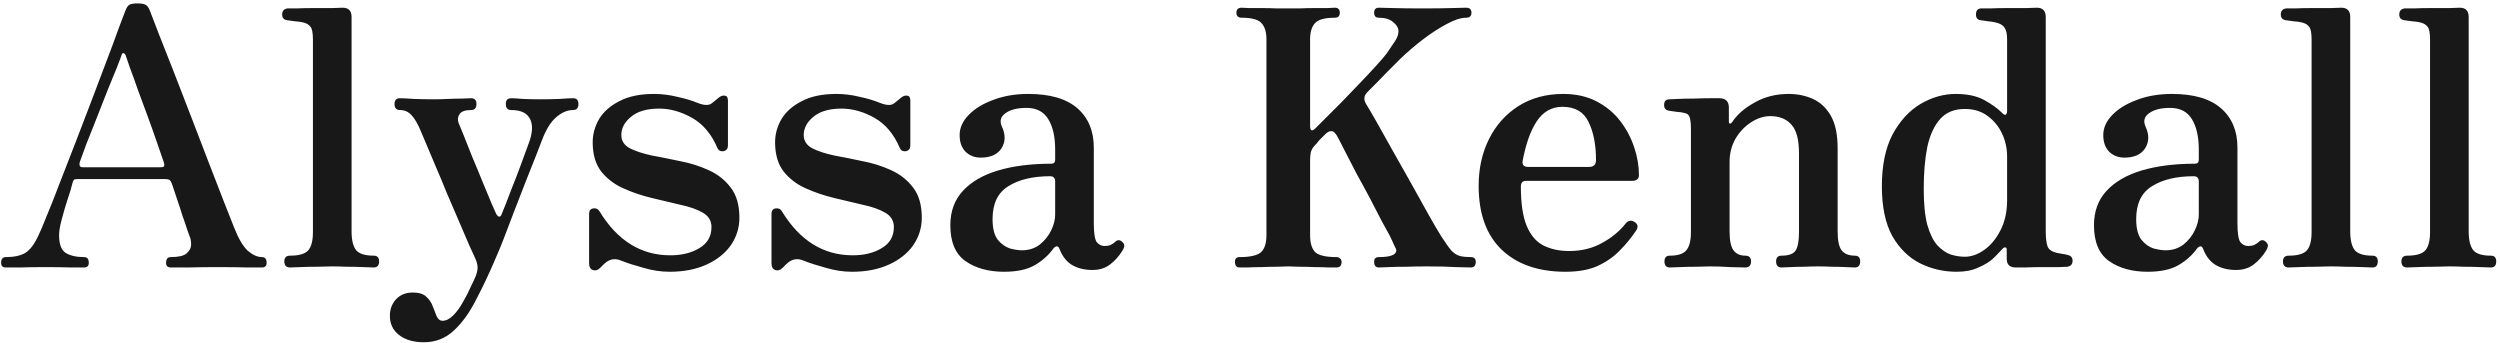 <svg width="597" height="82" viewBox="0 0 597 82" fill="none" xmlns="http://www.w3.org/2000/svg">
<path d="M1.381 63.872C0.64 63.872 0.27 63.502 0.27 62.761C0.27 61.85 0.64 61.394 1.381 61.394C3.374 61.394 4.941 61.052 6.08 60.369C7.219 59.628 8.245 58.261 9.156 56.268C9.612 55.356 10.267 53.818 11.121 51.654C12.033 49.489 13.058 46.897 14.197 43.878C15.393 40.859 16.646 37.641 17.957 34.223C19.267 30.806 20.577 27.388 21.887 23.97C23.197 20.552 24.393 17.391 25.476 14.486C26.615 11.524 27.555 8.989 28.295 6.882C29.093 4.774 29.634 3.35 29.919 2.609C30.203 1.869 30.517 1.385 30.858 1.157C31.257 0.929 31.912 0.815 32.824 0.815C33.735 0.815 34.39 0.929 34.789 1.157C35.188 1.385 35.529 1.869 35.814 2.609C36.27 3.749 36.982 5.6 37.95 8.163C38.975 10.726 40.143 13.688 41.453 17.049C42.764 20.41 44.131 23.942 45.555 27.644C46.979 31.29 48.346 34.85 49.656 38.325C51.023 41.799 52.248 44.961 53.33 47.809C54.412 50.6 55.267 52.764 55.893 54.302C56.919 56.923 58.001 58.774 59.14 59.856C60.336 60.882 61.475 61.394 62.558 61.394C63.298 61.394 63.669 61.85 63.669 62.761C63.669 63.502 63.298 63.872 62.558 63.872C61.988 63.872 60.821 63.872 59.055 63.872C57.289 63.815 54.925 63.787 51.963 63.787C49.514 63.787 47.178 63.815 44.957 63.872C42.735 63.872 41.34 63.872 40.77 63.872C40.029 63.872 39.659 63.502 39.659 62.761C39.659 61.85 40.029 61.394 40.77 61.394C42.593 61.394 43.846 61.109 44.529 60.54C45.27 59.913 45.64 59.201 45.64 58.404C45.64 57.549 45.498 56.837 45.213 56.268C45.156 56.154 44.985 55.669 44.7 54.815C44.415 53.904 44.045 52.821 43.59 51.568C43.191 50.258 42.764 48.948 42.308 47.638C41.852 46.271 41.453 45.075 41.112 44.049C40.884 43.423 40.656 43.052 40.428 42.938C40.2 42.825 39.887 42.768 39.488 42.768H18.469C18.184 42.768 17.957 42.796 17.786 42.853C17.615 42.91 17.472 43.138 17.358 43.537C17.074 44.733 16.646 46.157 16.077 47.809C15.564 49.404 15.108 50.97 14.71 52.508C14.311 53.989 14.112 55.214 14.112 56.182C14.112 58.29 14.624 59.685 15.65 60.369C16.732 61.052 18.213 61.394 20.093 61.394C20.833 61.394 21.203 61.85 21.203 62.761C21.203 63.502 20.833 63.872 20.093 63.872C19.523 63.872 18.441 63.872 16.846 63.872C15.308 63.815 13.286 63.787 10.779 63.787C8.558 63.787 6.593 63.815 4.884 63.872C3.175 63.872 2.007 63.872 1.381 63.872ZM19.751 39.948H38.292C38.52 39.948 38.748 39.919 38.975 39.863C39.26 39.749 39.317 39.407 39.146 38.837C38.691 37.47 38.121 35.818 37.438 33.882C36.754 31.888 36.014 29.809 35.216 27.644C34.419 25.48 33.65 23.401 32.909 21.407C32.225 19.413 31.599 17.676 31.029 16.195C30.517 14.714 30.175 13.717 30.004 13.204C29.89 12.919 29.719 12.749 29.491 12.692C29.32 12.635 29.178 12.749 29.064 13.034C28.95 13.432 28.58 14.429 27.953 16.024C27.327 17.562 26.558 19.442 25.646 21.663C24.792 23.828 23.909 26.078 22.998 28.413C22.086 30.692 21.26 32.771 20.52 34.651C19.836 36.473 19.352 37.812 19.067 38.666C18.84 39.521 19.067 39.948 19.751 39.948ZM69.26 63.872C68.348 63.872 67.893 63.388 67.893 62.419C67.893 61.508 68.348 61.053 69.26 61.053C71.424 61.053 72.877 60.625 73.617 59.771C74.358 58.916 74.728 57.464 74.728 55.413V9.445C74.728 7.85 74.529 6.825 74.13 6.369C73.731 5.856 73.133 5.514 72.336 5.344C71.937 5.23 71.31 5.144 70.456 5.087C69.602 4.973 68.975 4.888 68.576 4.831C67.779 4.717 67.38 4.261 67.38 3.464C67.38 2.609 67.807 2.125 68.662 2.011C68.832 2.011 69.545 2.011 70.798 2.011C72.051 1.954 73.447 1.926 74.984 1.926C76.579 1.926 78.032 1.926 79.342 1.926C80.652 1.869 81.478 1.84 81.82 1.84C83.244 1.84 83.956 2.581 83.956 4.062V55.242C83.956 57.35 84.326 58.859 85.067 59.771C85.807 60.625 87.203 61.053 89.253 61.053C90.108 61.053 90.535 61.508 90.535 62.419C90.535 63.388 90.108 63.872 89.253 63.872C88.855 63.872 88.029 63.844 86.776 63.787C85.579 63.73 84.269 63.701 82.845 63.701C81.478 63.644 80.282 63.616 79.257 63.616C78.288 63.616 77.092 63.644 75.668 63.701C74.244 63.701 72.905 63.73 71.652 63.787C70.456 63.844 69.659 63.872 69.26 63.872ZM101.22 81.73C98.771 81.73 96.806 81.16 95.325 80.021C93.844 78.882 93.103 77.344 93.103 75.407C93.103 73.869 93.587 72.559 94.556 71.477C95.581 70.394 96.919 69.853 98.571 69.853C100.052 69.853 101.135 70.195 101.818 70.878C102.559 71.562 103.071 72.331 103.356 73.185C103.698 74.097 104.011 74.894 104.296 75.578C104.638 76.261 105.094 76.603 105.663 76.603C106.518 76.603 107.372 76.176 108.226 75.321C109.081 74.467 109.85 73.413 110.533 72.16C111.274 70.907 111.901 69.682 112.413 68.486C112.983 67.347 113.382 66.492 113.609 65.923C113.951 65.011 114.094 64.242 114.037 63.616C113.98 62.932 113.723 62.135 113.268 61.223C113.097 60.825 112.669 59.885 111.986 58.404C111.359 56.923 110.59 55.128 109.679 53.021C108.768 50.856 107.799 48.606 106.774 46.271C105.806 43.878 104.866 41.628 103.954 39.521C103.043 37.356 102.274 35.533 101.647 34.052C101.021 32.571 100.622 31.632 100.451 31.233C99.768 29.581 99.056 28.356 98.315 27.559C97.575 26.704 96.635 26.277 95.495 26.277C94.641 26.277 94.214 25.793 94.214 24.825C94.214 23.913 94.641 23.457 95.495 23.457C96.122 23.457 97.261 23.515 98.913 23.628C100.565 23.685 102.132 23.714 103.613 23.714C104.638 23.714 105.749 23.685 106.945 23.628C108.141 23.571 109.252 23.543 110.277 23.543C111.359 23.486 112.1 23.457 112.499 23.457C113.353 23.457 113.78 23.913 113.78 24.825C113.78 25.793 113.353 26.277 112.499 26.277C111.132 26.277 110.22 26.59 109.764 27.217C109.309 27.844 109.223 28.556 109.508 29.353C109.679 29.752 110.078 30.72 110.704 32.258C111.331 33.796 112.043 35.59 112.84 37.641C113.695 39.635 114.521 41.628 115.318 43.622C116.173 45.616 116.885 47.325 117.454 48.749C118.081 50.116 118.423 50.885 118.48 51.056C118.707 51.454 118.935 51.682 119.163 51.739C119.448 51.739 119.647 51.568 119.761 51.227C119.932 50.828 120.245 50.059 120.701 48.919C121.157 47.78 121.67 46.442 122.239 44.904C122.866 43.366 123.464 41.828 124.033 40.29C124.603 38.695 125.116 37.299 125.571 36.103C126.027 34.907 126.34 34.052 126.511 33.54C127.252 31.204 127.223 29.41 126.426 28.157C125.685 26.904 124.233 26.277 122.068 26.277C121.214 26.277 120.787 25.793 120.787 24.825C120.787 23.913 121.214 23.457 122.068 23.457C122.695 23.457 123.635 23.515 124.888 23.628C126.141 23.685 127.508 23.714 128.989 23.714C130.47 23.714 131.98 23.685 133.518 23.628C135.113 23.515 136.223 23.457 136.85 23.457C137.704 23.457 138.132 23.913 138.132 24.825C138.132 25.793 137.704 26.277 136.85 26.277C135.483 26.277 134.144 26.847 132.834 27.986C131.524 29.068 130.356 30.977 129.331 33.711C129.16 34.166 128.733 35.277 128.049 37.043C127.366 38.809 126.54 40.888 125.571 43.28C124.66 45.673 123.72 48.094 122.752 50.543C121.84 52.992 121.014 55.157 120.274 57.037C119.533 58.916 119.021 60.169 118.736 60.796C117.084 64.727 115.432 68.258 113.78 71.391C112.185 74.581 110.391 77.087 108.397 78.91C106.404 80.79 104.011 81.73 101.22 81.73ZM159.905 64.897C157.855 64.897 155.776 64.584 153.668 63.958C151.561 63.388 149.795 62.818 148.371 62.249C147.687 61.964 147.061 61.85 146.491 61.907C145.978 61.964 145.494 62.135 145.038 62.419C144.697 62.647 144.383 62.904 144.099 63.188C143.871 63.416 143.614 63.673 143.33 63.958C142.76 64.527 142.162 64.698 141.535 64.47C140.966 64.242 140.681 63.73 140.681 62.932V51.056C140.681 50.315 140.994 49.888 141.621 49.774C142.304 49.66 142.817 49.888 143.159 50.458C147.431 57.464 153.07 60.967 160.076 60.967C162.811 60.967 165.118 60.397 166.997 59.258C168.934 58.119 169.902 56.438 169.902 54.217C169.902 52.736 169.219 51.597 167.852 50.799C166.485 50.002 164.719 49.375 162.554 48.919C160.39 48.407 158.111 47.866 155.719 47.296C153.326 46.727 151.048 45.958 148.883 44.989C146.719 44.021 144.953 42.682 143.586 40.973C142.219 39.208 141.535 36.872 141.535 33.967C141.535 32.03 142.048 30.179 143.073 28.413C144.155 26.647 145.779 25.223 147.943 24.141C150.108 23.002 152.842 22.432 156.146 22.432C158.026 22.432 159.877 22.66 161.7 23.116C163.58 23.515 165.203 23.999 166.57 24.568C168.165 25.195 169.304 25.223 169.988 24.654C170.273 24.426 170.557 24.198 170.842 23.97C171.184 23.685 171.497 23.429 171.782 23.201C172.295 22.859 172.75 22.745 173.149 22.859C173.605 22.916 173.833 23.315 173.833 24.056V34.736C173.833 35.477 173.491 35.932 172.807 36.103C172.124 36.217 171.64 35.989 171.355 35.419C169.931 32.059 167.909 29.638 165.288 28.157C162.668 26.676 160.048 25.935 157.428 25.935C154.466 25.935 152.216 26.59 150.678 27.901C149.14 29.154 148.371 30.606 148.371 32.258C148.371 33.625 149.054 34.679 150.421 35.419C151.788 36.103 153.526 36.673 155.633 37.128C157.798 37.527 160.076 37.983 162.469 38.495C164.861 38.951 167.111 39.663 169.219 40.632C171.383 41.6 173.149 42.995 174.516 44.818C175.883 46.584 176.567 48.977 176.567 51.995C176.567 54.388 175.883 56.581 174.516 58.575C173.149 60.511 171.212 62.049 168.706 63.188C166.2 64.328 163.266 64.897 159.905 64.897ZM203.461 64.897C201.411 64.897 199.332 64.584 197.224 63.958C195.116 63.388 193.351 62.818 191.927 62.249C191.243 61.964 190.616 61.85 190.047 61.907C189.534 61.964 189.05 62.135 188.594 62.419C188.253 62.647 187.939 62.904 187.654 63.188C187.427 63.416 187.17 63.673 186.885 63.958C186.316 64.527 185.718 64.698 185.091 64.47C184.522 64.242 184.237 63.73 184.237 62.932V51.056C184.237 50.315 184.55 49.888 185.177 49.774C185.86 49.66 186.373 49.888 186.715 50.458C190.987 57.464 196.626 60.967 203.632 60.967C206.366 60.967 208.673 60.397 210.553 59.258C212.49 58.119 213.458 56.438 213.458 54.217C213.458 52.736 212.775 51.597 211.408 50.799C210.041 50.002 208.275 49.375 206.11 48.919C203.946 48.407 201.667 47.866 199.275 47.296C196.882 46.727 194.604 45.958 192.439 44.989C190.275 44.021 188.509 42.682 187.142 40.973C185.775 39.208 185.091 36.872 185.091 33.967C185.091 32.03 185.604 30.179 186.629 28.413C187.711 26.647 189.335 25.223 191.499 24.141C193.664 23.002 196.398 22.432 199.702 22.432C201.582 22.432 203.433 22.66 205.256 23.116C207.135 23.515 208.759 23.999 210.126 24.568C211.721 25.195 212.86 25.223 213.544 24.654C213.828 24.426 214.113 24.198 214.398 23.97C214.74 23.685 215.053 23.429 215.338 23.201C215.851 22.859 216.306 22.745 216.705 22.859C217.161 22.916 217.389 23.315 217.389 24.056V34.736C217.389 35.477 217.047 35.932 216.363 36.103C215.68 36.217 215.196 35.989 214.911 35.419C213.487 32.059 211.465 29.638 208.844 28.157C206.224 26.676 203.604 25.935 200.984 25.935C198.022 25.935 195.772 26.59 194.234 27.901C192.696 29.154 191.927 30.606 191.927 32.258C191.927 33.625 192.61 34.679 193.977 35.419C195.344 36.103 197.082 36.673 199.189 37.128C201.354 37.527 203.632 37.983 206.025 38.495C208.417 38.951 210.667 39.663 212.775 40.632C214.939 41.6 216.705 42.995 218.072 44.818C219.439 46.584 220.123 48.977 220.123 51.995C220.123 54.388 219.439 56.581 218.072 58.575C216.705 60.511 214.768 62.049 212.262 63.188C209.756 64.328 206.822 64.897 203.461 64.897ZM239.755 64.897C236.052 64.897 232.976 64.043 230.527 62.334C228.134 60.625 226.938 57.777 226.938 53.79C226.938 50.486 227.935 47.752 229.929 45.587C231.922 43.423 234.714 41.799 238.302 40.717C241.948 39.635 246.191 39.094 251.033 39.094C251.66 39.094 251.973 38.78 251.973 38.154V35.761C251.973 32.685 251.432 30.265 250.35 28.499C249.267 26.676 247.53 25.765 245.138 25.765C242.916 25.765 241.236 26.192 240.096 27.046C238.957 27.844 238.672 28.897 239.242 30.207C240.153 32.144 240.125 33.882 239.157 35.419C238.188 36.901 236.536 37.641 234.201 37.641C232.777 37.641 231.581 37.185 230.612 36.274C229.644 35.306 229.16 33.967 229.16 32.258C229.16 30.549 229.872 28.954 231.296 27.473C232.72 25.992 234.657 24.796 237.106 23.885C239.612 22.916 242.432 22.432 245.565 22.432C250.748 22.432 254.65 23.571 257.27 25.85C259.891 28.128 261.201 31.261 261.201 35.249V53.363C261.201 55.641 261.429 57.122 261.884 57.806C262.397 58.432 263.024 58.745 263.764 58.745C264.334 58.745 264.818 58.66 265.217 58.489C265.672 58.261 266.014 58.033 266.242 57.806C266.869 57.179 267.495 57.208 268.122 57.891C268.407 58.176 268.52 58.489 268.464 58.831C268.407 59.173 268.264 59.514 268.036 59.856C267.239 61.166 266.242 62.277 265.046 63.188C263.907 64.043 262.511 64.47 260.859 64.47C258.979 64.47 257.356 64.071 255.989 63.274C254.679 62.477 253.682 61.195 252.998 59.429C252.827 58.973 252.6 58.774 252.315 58.831C252.03 58.888 251.774 59.059 251.546 59.344C250.464 60.882 249.011 62.192 247.188 63.274C245.365 64.356 242.888 64.897 239.755 64.897ZM244.027 59.771C245.679 59.771 247.103 59.315 248.299 58.404C249.495 57.435 250.407 56.296 251.033 54.986C251.66 53.676 251.973 52.423 251.973 51.227V43.366C251.973 42.511 251.574 42.084 250.777 42.084C246.619 42.084 243.286 42.882 240.78 44.477C238.274 46.014 237.02 48.635 237.02 52.337C237.02 54.559 237.448 56.211 238.302 57.293C239.157 58.318 240.125 59.002 241.207 59.344C242.346 59.628 243.286 59.771 244.027 59.771ZM296.019 63.872C295.278 63.872 294.908 63.416 294.908 62.505C294.908 61.764 295.278 61.394 296.019 61.394C298.468 61.394 300.149 61.024 301.06 60.283C301.971 59.486 302.427 58.119 302.427 56.182V9.359C302.427 7.708 302.057 6.454 301.316 5.6C300.576 4.689 298.981 4.233 296.532 4.233C295.677 4.233 295.25 3.834 295.25 3.037C295.25 2.239 295.677 1.84 296.532 1.84C296.759 1.84 297.329 1.869 298.24 1.926C299.152 1.926 300.206 1.926 301.402 1.926C302.598 1.926 303.766 1.954 304.905 2.011C306.044 2.011 306.956 2.011 307.639 2.011C308.323 2.011 309.234 2.011 310.373 2.011C311.513 1.954 312.68 1.926 313.877 1.926C315.073 1.926 316.127 1.926 317.038 1.926C317.949 1.869 318.519 1.84 318.747 1.84C319.544 1.84 319.943 2.239 319.943 3.037C319.943 3.834 319.544 4.233 318.747 4.233C316.297 4.233 314.702 4.689 313.962 5.6C313.221 6.454 312.851 7.708 312.851 9.359V30.037C312.851 31.347 313.335 31.489 314.304 30.464C314.702 30.065 315.443 29.325 316.525 28.242C317.608 27.16 318.861 25.907 320.285 24.483C321.709 23.002 323.133 21.521 324.557 20.04C326.038 18.502 327.348 17.106 328.487 15.853C329.683 14.543 330.566 13.518 331.136 12.777C331.933 11.638 332.589 10.669 333.101 9.872C333.671 9.018 333.956 8.22 333.956 7.48C333.956 6.682 333.528 5.942 332.674 5.258C331.877 4.575 330.737 4.233 329.256 4.233C328.516 4.233 328.145 3.834 328.145 3.037C328.145 2.239 328.516 1.84 329.256 1.84C329.883 1.84 331.051 1.869 332.759 1.926C334.468 1.983 336.804 2.011 339.766 2.011C342.614 2.011 344.892 1.983 346.601 1.926C348.367 1.869 349.535 1.84 350.104 1.84C350.959 1.84 351.386 2.239 351.386 3.037C351.386 3.834 350.959 4.233 350.104 4.233C348.851 4.233 347.285 4.745 345.405 5.771C343.582 6.739 341.702 7.964 339.766 9.445C337.829 10.926 336.035 12.464 334.383 14.059C333.699 14.742 332.702 15.739 331.392 17.049C330.139 18.359 328.516 20.011 326.522 22.005C325.668 22.859 325.582 23.828 326.266 24.91C326.664 25.537 327.433 26.847 328.573 28.84C329.712 30.834 331.022 33.169 332.503 35.847C333.984 38.467 335.494 41.144 337.032 43.878C338.57 46.613 339.965 49.119 341.218 51.397C342.471 53.619 343.44 55.271 344.123 56.353C345.149 57.948 345.975 59.116 346.601 59.856C347.285 60.54 347.968 60.967 348.652 61.138C349.335 61.309 350.19 61.394 351.215 61.394C352.013 61.394 352.411 61.764 352.411 62.505C352.411 63.416 352.013 63.872 351.215 63.872C350.645 63.872 349.478 63.844 347.712 63.787C345.946 63.673 343.611 63.616 340.706 63.616C339.054 63.616 337.402 63.644 335.75 63.701C334.155 63.701 332.759 63.73 331.563 63.787C330.424 63.844 329.655 63.872 329.256 63.872C328.516 63.872 328.145 63.416 328.145 62.505C328.145 61.764 328.516 61.394 329.256 61.394C332.047 61.394 333.443 60.853 333.443 59.771C333.443 59.6 333.272 59.201 332.93 58.575C332.645 57.891 332.275 57.094 331.82 56.182C331.421 55.442 330.794 54.302 329.94 52.764C329.142 51.169 328.231 49.404 327.206 47.467C326.18 45.53 325.127 43.594 324.044 41.657C323.019 39.663 322.108 37.897 321.31 36.359C320.513 34.821 319.943 33.711 319.601 33.027C319.032 31.888 318.49 31.318 317.978 31.318C317.465 31.261 316.895 31.575 316.269 32.258C315.699 32.828 315.301 33.227 315.073 33.454C314.902 33.682 314.759 33.853 314.645 33.967C314.589 34.081 314.389 34.309 314.047 34.651C313.535 35.163 313.193 35.733 313.022 36.359C312.908 36.986 312.851 37.584 312.851 38.154V56.182C312.851 58.005 313.25 59.344 314.047 60.198C314.902 60.995 316.611 61.394 319.174 61.394C319.516 61.394 319.801 61.508 320.028 61.736C320.256 61.964 320.37 62.22 320.37 62.505C320.37 63.416 319.971 63.872 319.174 63.872C318.889 63.872 318.263 63.872 317.294 63.872C316.326 63.815 315.215 63.787 313.962 63.787C312.766 63.73 311.57 63.701 310.373 63.701C309.234 63.644 308.323 63.616 307.639 63.616C306.956 63.616 306.016 63.644 304.82 63.701C303.68 63.701 302.484 63.73 301.231 63.787C299.978 63.787 298.867 63.815 297.899 63.872C296.93 63.872 296.304 63.872 296.019 63.872ZM373.863 64.897C367.369 64.897 362.271 63.132 358.569 59.6C354.923 56.068 353.1 50.999 353.1 44.391C353.1 40.233 353.926 36.502 355.578 33.198C357.23 29.894 359.565 27.274 362.584 25.337C365.66 23.401 369.22 22.432 373.265 22.432C376.341 22.432 379.018 23.03 381.296 24.227C383.575 25.423 385.455 26.989 386.936 28.926C388.417 30.863 389.527 32.97 390.268 35.249C391.008 37.47 391.379 39.663 391.379 41.828C391.379 42.739 390.809 43.195 389.67 43.195H364.379C363.581 43.195 363.182 43.651 363.182 44.562C363.182 48.549 363.638 51.654 364.55 53.875C365.461 56.097 366.771 57.663 368.48 58.575C370.246 59.486 372.325 59.942 374.717 59.942C377.622 59.942 380.214 59.315 382.493 58.062C384.828 56.809 386.736 55.242 388.217 53.363C388.844 52.622 389.556 52.508 390.353 53.021C391.151 53.533 391.265 54.217 390.695 55.071C389.556 56.78 388.246 58.375 386.765 59.856C385.341 61.337 383.575 62.562 381.467 63.53C379.417 64.442 376.882 64.897 373.863 64.897ZM364.977 39.863H379.417C380.556 39.863 381.126 39.321 381.126 38.239C381.126 34.537 380.527 31.489 379.331 29.097C378.192 26.704 376.113 25.508 373.094 25.508C370.531 25.508 368.48 26.676 366.942 29.011C365.461 31.29 364.35 34.423 363.61 38.41C363.439 39.378 363.895 39.863 364.977 39.863ZM398.754 63.872C397.9 63.872 397.472 63.388 397.472 62.419C397.472 61.508 397.9 61.053 398.754 61.053C400.691 61.053 402.001 60.625 402.685 59.771C403.425 58.916 403.795 57.464 403.795 55.413V30.806C403.795 29.666 403.71 28.784 403.539 28.157C403.368 27.473 402.912 27.075 402.172 26.961C401.773 26.847 401.175 26.761 400.378 26.704C399.58 26.59 398.982 26.505 398.583 26.448C397.786 26.334 397.387 25.878 397.387 25.081C397.387 24.169 397.814 23.714 398.669 23.714C398.84 23.714 399.495 23.685 400.634 23.628C401.773 23.571 403.055 23.543 404.479 23.543C405.903 23.486 407.213 23.457 408.409 23.457C409.605 23.457 410.374 23.457 410.716 23.457C412.14 23.515 412.852 24.255 412.852 25.679V29.097C412.852 29.325 412.938 29.467 413.109 29.524C413.279 29.524 413.45 29.41 413.621 29.182C414.817 27.359 416.612 25.793 419.004 24.483C421.397 23.116 424.102 22.432 427.121 22.432C429.229 22.432 431.166 22.831 432.931 23.628C434.697 24.426 436.121 25.765 437.204 27.644C438.286 29.524 438.827 32.116 438.827 35.419V55.242C438.827 57.407 439.14 58.916 439.767 59.771C440.45 60.625 441.504 61.053 442.928 61.053C443.783 61.053 444.21 61.508 444.21 62.419C444.21 63.388 443.783 63.872 442.928 63.872C442.529 63.872 441.817 63.844 440.792 63.787C439.767 63.73 438.656 63.701 437.46 63.701C436.264 63.644 435.153 63.616 434.128 63.616C433.159 63.616 432.077 63.644 430.881 63.701C429.685 63.701 428.574 63.73 427.548 63.787C426.58 63.844 425.868 63.872 425.412 63.872C424.558 63.872 424.131 63.388 424.131 62.419C424.131 61.508 424.558 61.053 425.412 61.053C427.178 61.053 428.317 60.625 428.83 59.771C429.343 58.916 429.599 57.464 429.599 55.413V36.616C429.599 33.369 429.001 31.09 427.805 29.78C426.609 28.413 424.928 27.73 422.764 27.73C421.169 27.73 419.602 28.242 418.064 29.268C416.583 30.236 415.359 31.546 414.39 33.198C413.479 34.85 413.023 36.673 413.023 38.666V55.242C413.023 57.407 413.336 58.916 413.963 59.771C414.59 60.625 415.529 61.053 416.783 61.053C417.694 61.053 418.15 61.508 418.15 62.419C418.15 63.388 417.694 63.872 416.783 63.872C416.156 63.872 414.96 63.844 413.194 63.787C411.485 63.673 409.89 63.616 408.409 63.616C407.441 63.616 406.273 63.644 404.906 63.701C403.539 63.701 402.286 63.73 401.147 63.787C400.007 63.844 399.21 63.872 398.754 63.872ZM467.248 64.897C464.115 64.897 461.182 64.214 458.447 62.847C455.77 61.48 453.577 59.315 451.868 56.353C450.216 53.334 449.391 49.375 449.391 44.477C449.391 39.464 450.245 35.334 451.954 32.087C453.72 28.84 455.941 26.419 458.618 24.825C461.353 23.23 464.144 22.432 466.992 22.432C469.783 22.432 472.061 22.916 473.827 23.885C475.593 24.853 477.017 25.878 478.099 26.961C478.498 27.359 478.783 27.502 478.954 27.388C479.182 27.217 479.296 26.932 479.296 26.534V9.445C479.296 8.135 479.096 7.195 478.697 6.625C478.299 5.999 477.558 5.571 476.476 5.344C476.077 5.23 475.508 5.144 474.767 5.087C474.027 4.973 473.457 4.888 473.058 4.831C472.261 4.774 471.862 4.318 471.862 3.464C471.862 2.495 472.289 2.011 473.144 2.011C473.315 2.011 473.998 2.011 475.194 2.011C476.447 1.954 477.872 1.926 479.466 1.926C481.118 1.926 482.599 1.926 483.909 1.926C485.22 1.869 486.046 1.84 486.387 1.84C487.811 1.84 488.523 2.581 488.523 4.062V55.157C488.523 56.809 488.666 58.033 488.951 58.831C489.235 59.571 489.947 60.084 491.087 60.369C491.485 60.426 491.941 60.511 492.454 60.625C492.966 60.682 493.394 60.768 493.735 60.882C494.533 61.052 494.932 61.508 494.932 62.249C494.932 63.103 494.504 63.587 493.65 63.701C493.479 63.701 492.824 63.73 491.685 63.787C490.546 63.787 489.235 63.787 487.754 63.787C486.273 63.787 484.906 63.815 483.653 63.872C482.457 63.872 481.688 63.872 481.346 63.872C479.922 63.872 479.21 63.188 479.21 61.821V59.685C479.21 59.287 479.096 59.087 478.868 59.087C478.697 59.03 478.47 59.144 478.185 59.429C477.672 59.999 476.96 60.739 476.049 61.651C475.137 62.505 473.941 63.245 472.46 63.872C471.036 64.556 469.299 64.897 467.248 64.897ZM469.213 61.309C470.751 61.309 472.289 60.768 473.827 59.685C475.365 58.603 476.647 57.065 477.672 55.071C478.754 53.021 479.296 50.6 479.296 47.809V37.385C479.296 35.448 478.897 33.625 478.099 31.916C477.302 30.207 476.163 28.812 474.682 27.73C473.201 26.59 471.378 26.021 469.213 26.021C466.707 26.021 464.742 26.818 463.318 28.413C461.894 30.008 460.868 32.23 460.242 35.078C459.672 37.926 459.387 41.258 459.387 45.075C459.387 48.663 459.672 51.54 460.242 53.704C460.868 55.869 461.666 57.492 462.634 58.575C463.659 59.657 464.742 60.397 465.881 60.796C467.02 61.138 468.131 61.309 469.213 61.309ZM512.855 64.897C509.153 64.897 506.077 64.043 503.627 62.334C501.235 60.625 500.039 57.777 500.039 53.79C500.039 50.486 501.036 47.752 503.029 45.587C505.023 43.423 507.814 41.799 511.403 40.717C515.048 39.635 519.292 39.094 524.134 39.094C524.76 39.094 525.074 38.78 525.074 38.154V35.761C525.074 32.685 524.533 30.265 523.45 28.499C522.368 26.676 520.631 25.765 518.238 25.765C516.017 25.765 514.336 26.192 513.197 27.046C512.058 27.844 511.773 28.897 512.343 30.207C513.254 32.144 513.226 33.882 512.257 35.419C511.289 36.901 509.637 37.641 507.302 37.641C505.877 37.641 504.681 37.185 503.713 36.274C502.745 35.306 502.26 33.967 502.26 32.258C502.26 30.549 502.972 28.954 504.396 27.473C505.821 25.992 507.757 24.796 510.207 23.885C512.713 22.916 515.533 22.432 518.665 22.432C523.849 22.432 527.751 23.571 530.371 25.85C532.991 28.128 534.302 31.261 534.302 35.249V53.363C534.302 55.641 534.529 57.122 534.985 57.806C535.498 58.432 536.124 58.745 536.865 58.745C537.434 58.745 537.919 58.66 538.317 58.489C538.773 58.261 539.115 58.033 539.343 57.806C539.969 57.179 540.596 57.208 541.222 57.891C541.507 58.176 541.621 58.489 541.564 58.831C541.507 59.173 541.365 59.514 541.137 59.856C540.34 61.166 539.343 62.277 538.146 63.188C537.007 64.043 535.612 64.47 533.96 64.47C532.08 64.47 530.457 64.071 529.09 63.274C527.779 62.477 526.783 61.195 526.099 59.429C525.928 58.973 525.7 58.774 525.415 58.831C525.131 58.888 524.874 59.059 524.646 59.344C523.564 60.882 522.112 62.192 520.289 63.274C518.466 64.356 515.988 64.897 512.855 64.897ZM517.127 59.771C518.779 59.771 520.203 59.315 521.4 58.404C522.596 57.435 523.507 56.296 524.134 54.986C524.76 53.676 525.074 52.423 525.074 51.227V43.366C525.074 42.511 524.675 42.084 523.877 42.084C519.719 42.084 516.387 42.882 513.881 44.477C511.374 46.014 510.121 48.635 510.121 52.337C510.121 54.559 510.548 56.211 511.403 57.293C512.257 58.318 513.226 59.002 514.308 59.344C515.447 59.628 516.387 59.771 517.127 59.771ZM546.539 63.872C545.628 63.872 545.172 63.388 545.172 62.419C545.172 61.508 545.628 61.053 546.539 61.053C548.704 61.053 550.156 60.625 550.897 59.771C551.637 58.916 552.008 57.464 552.008 55.413V9.445C552.008 7.85 551.808 6.825 551.409 6.369C551.011 5.856 550.413 5.514 549.615 5.344C549.216 5.23 548.59 5.144 547.735 5.087C546.881 4.973 546.254 4.888 545.856 4.831C545.058 4.717 544.659 4.261 544.659 3.464C544.659 2.609 545.087 2.125 545.941 2.011C546.112 2.011 546.824 2.011 548.077 2.011C549.33 1.954 550.726 1.926 552.264 1.926C553.859 1.926 555.311 1.926 556.622 1.926C557.932 1.869 558.758 1.84 559.099 1.84C560.523 1.84 561.235 2.581 561.235 4.062V55.242C561.235 57.35 561.606 58.859 562.346 59.771C563.087 60.625 564.482 61.053 566.533 61.053C567.387 61.053 567.815 61.508 567.815 62.419C567.815 63.388 567.387 63.872 566.533 63.872C566.134 63.872 565.308 63.844 564.055 63.787C562.859 63.73 561.549 63.701 560.125 63.701C558.758 63.644 557.561 63.616 556.536 63.616C555.568 63.616 554.372 63.644 552.947 63.701C551.523 63.701 550.185 63.73 548.932 63.787C547.735 63.844 546.938 63.872 546.539 63.872ZM574.826 63.872C573.914 63.872 573.458 63.388 573.458 62.419C573.458 61.508 573.914 61.053 574.826 61.053C576.99 61.053 578.443 60.625 579.183 59.771C579.924 58.916 580.294 57.464 580.294 55.413V9.445C580.294 7.85 580.095 6.825 579.696 6.369C579.297 5.856 578.699 5.514 577.901 5.344C577.503 5.23 576.876 5.144 576.022 5.087C575.167 4.973 574.541 4.888 574.142 4.831C573.345 4.717 572.946 4.261 572.946 3.464C572.946 2.609 573.373 2.125 574.227 2.011C574.398 2.011 575.11 2.011 576.364 2.011C577.617 1.954 579.012 1.926 580.55 1.926C582.145 1.926 583.598 1.926 584.908 1.926C586.218 1.869 587.044 1.84 587.386 1.84C588.81 1.84 589.522 2.581 589.522 4.062V55.242C589.522 57.35 589.892 58.859 590.633 59.771C591.373 60.625 592.769 61.053 594.819 61.053C595.674 61.053 596.101 61.508 596.101 62.419C596.101 63.388 595.674 63.872 594.819 63.872C594.42 63.872 593.595 63.844 592.341 63.787C591.145 63.73 589.835 63.701 588.411 63.701C587.044 63.644 585.848 63.616 584.822 63.616C583.854 63.616 582.658 63.644 581.234 63.701C579.81 63.701 578.471 63.73 577.218 63.787C576.022 63.844 575.224 63.872 574.826 63.872Z" fill="#181818"/>
</svg>
